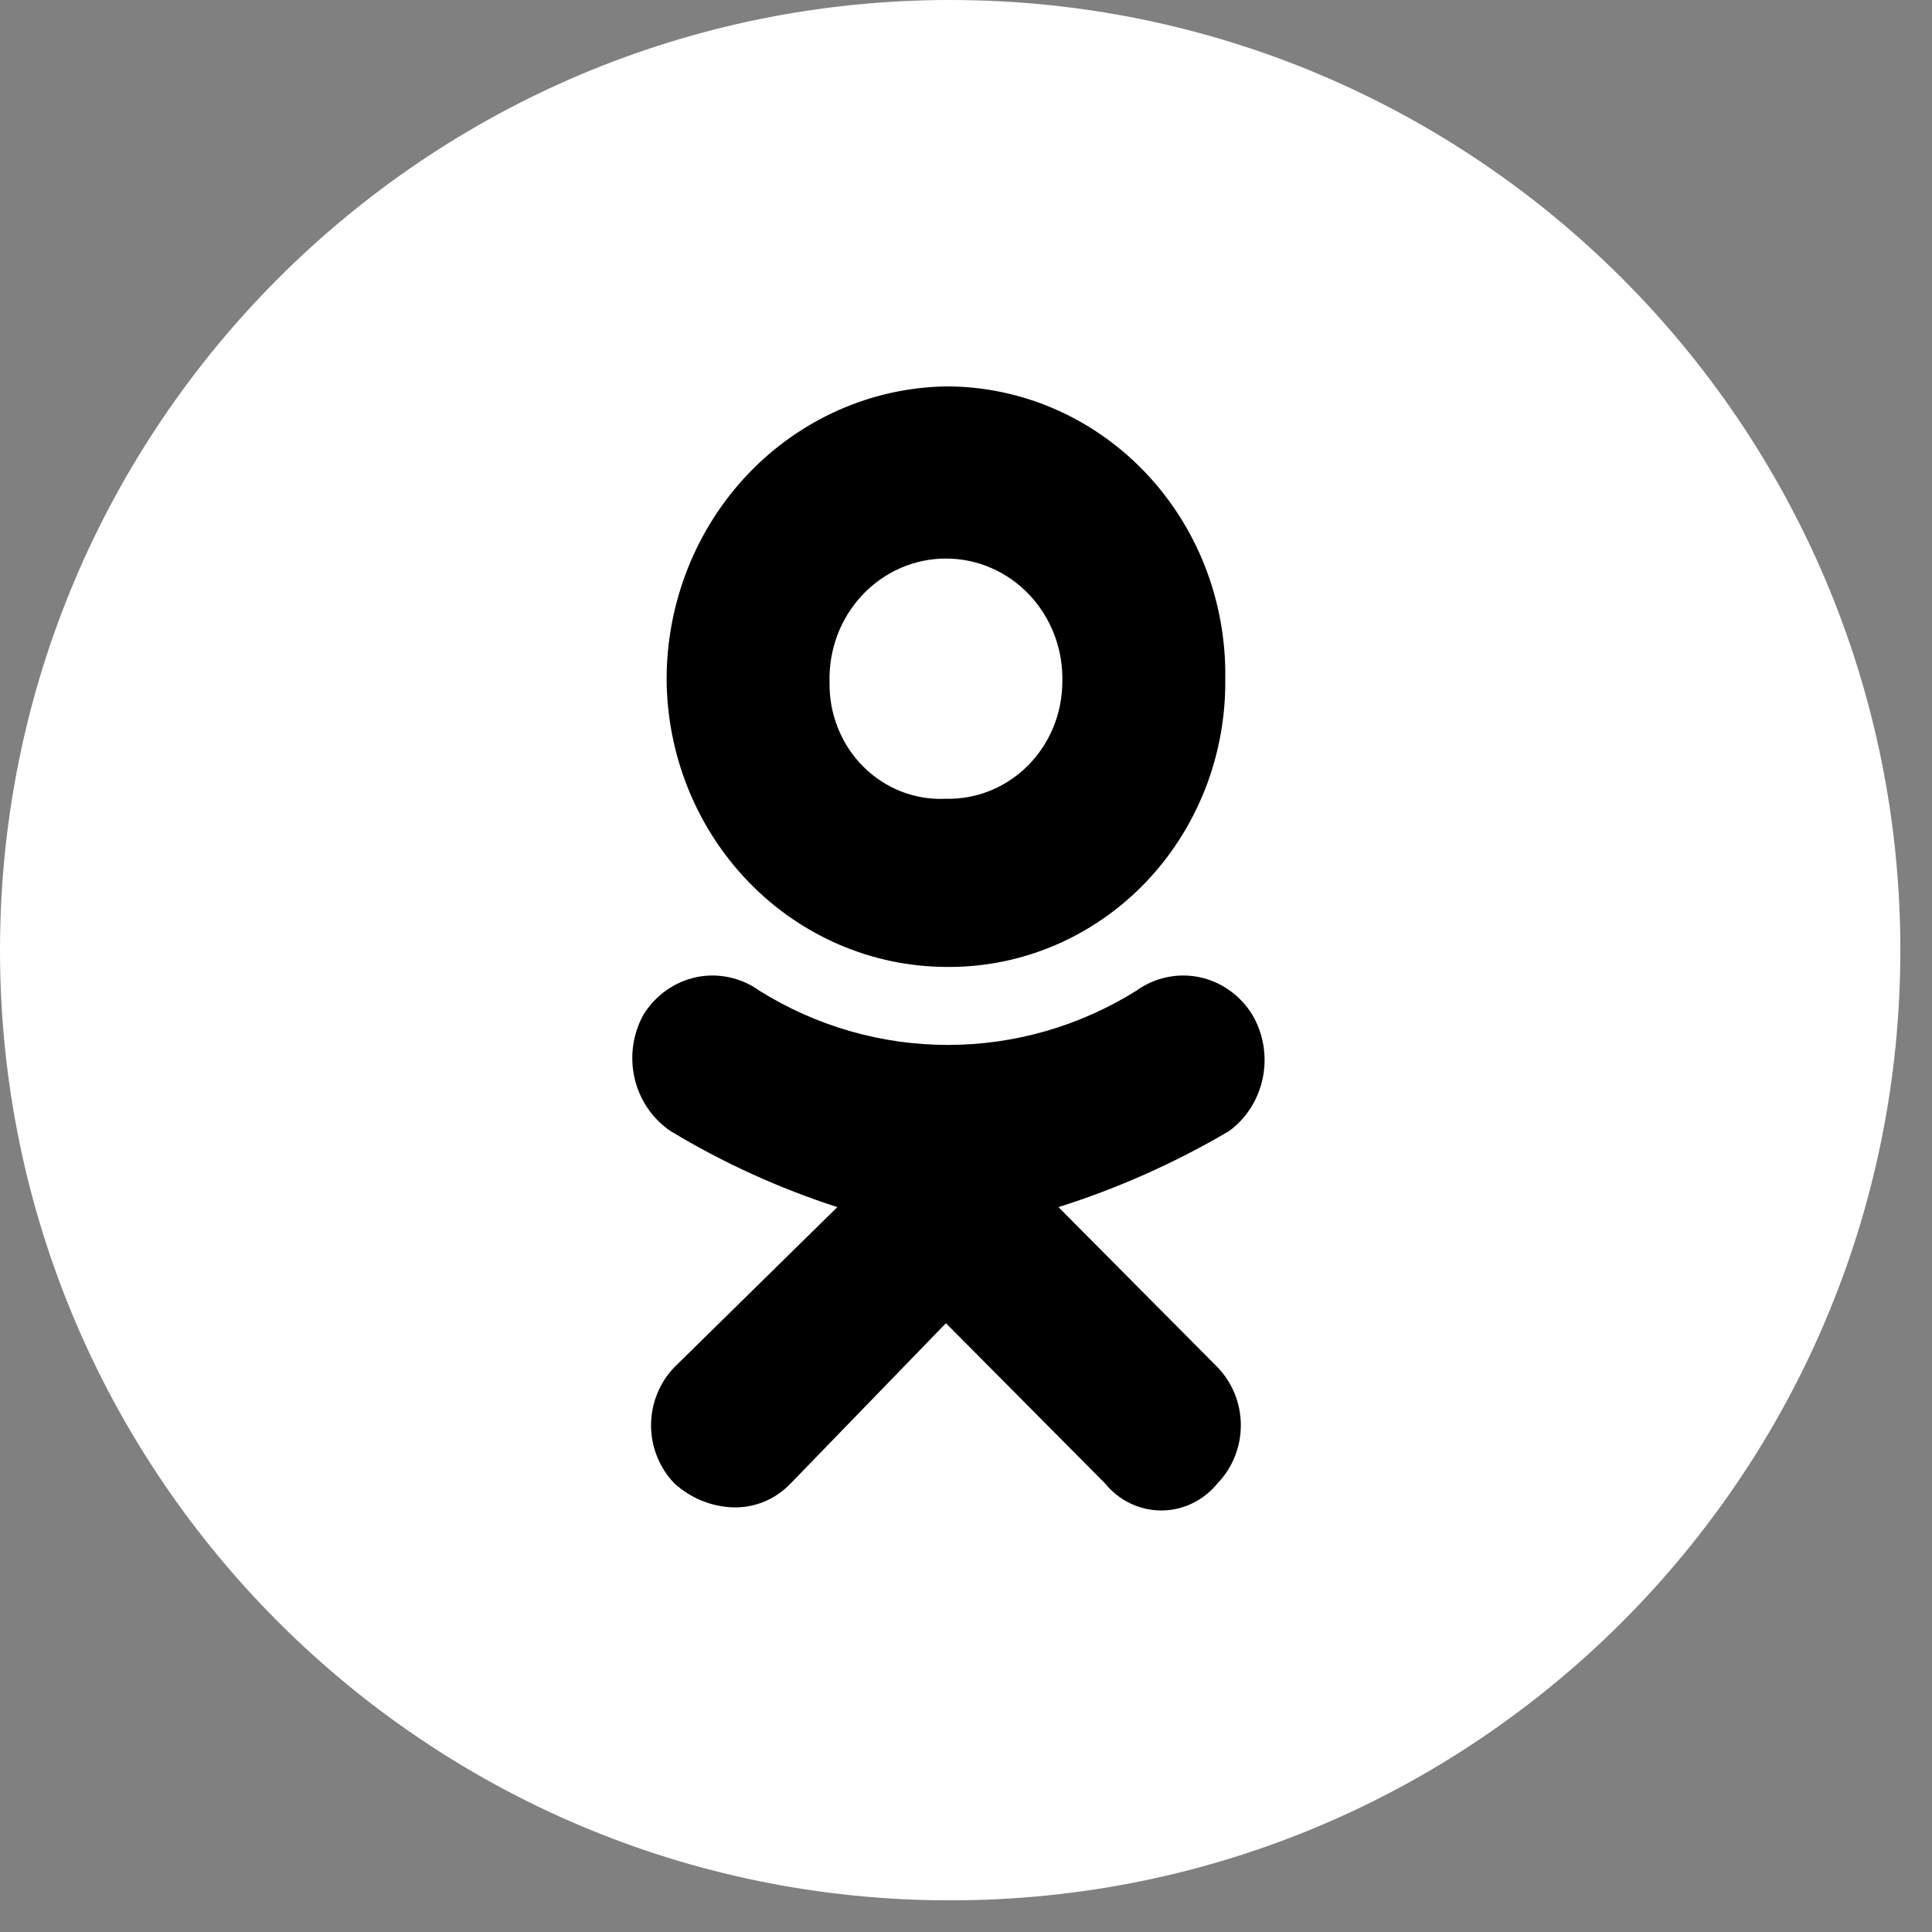 <?xml version="1.0" encoding="UTF-8"?> <svg xmlns="http://www.w3.org/2000/svg" width="55" height="55" viewBox="0 0 55 55" fill="none"><rect x="0" y="0" width="55" height="55" fill="#808080" stroke="none"/> <path d="M27.05 54.099C41.989 54.099 54.099 41.989 54.099 27.05C54.099 12.111 41.989 0 27.05 0C12.111 0 0 12.111 0 27.05C0 41.989 12.111 54.099 27.05 54.099Z" fill="white"></path> <path fill-rule="evenodd" clip-rule="evenodd" d="M26.929 27.526C24.823 27.517 22.805 26.649 21.316 25.112C19.826 23.575 18.986 21.493 18.977 19.32C18.983 17.135 19.819 15.039 21.306 13.483C22.793 11.927 24.812 11.036 26.929 11C27.983 10.998 29.027 11.213 30 11.632C30.972 12.051 31.855 12.666 32.595 13.44C33.335 14.215 33.918 15.133 34.311 16.143C34.703 17.152 34.897 18.232 34.881 19.32C34.894 20.401 34.698 21.474 34.303 22.476C33.908 23.478 33.323 24.388 32.582 25.153C31.84 25.918 30.959 26.521 29.988 26.929C29.017 27.337 27.977 27.539 26.929 27.526ZM26.929 15.901C26.484 15.9 26.044 15.992 25.635 16.171C25.226 16.35 24.855 16.612 24.546 16.942C24.237 17.272 23.995 17.662 23.835 18.09C23.676 18.518 23.601 18.975 23.616 19.434C23.609 19.879 23.691 20.322 23.857 20.733C24.022 21.145 24.268 21.517 24.579 21.827C24.889 22.137 25.258 22.377 25.662 22.534C26.066 22.691 26.498 22.761 26.929 22.739C27.358 22.749 27.784 22.672 28.183 22.511C28.583 22.35 28.947 22.109 29.256 21.801C29.564 21.494 29.81 21.126 29.979 20.72C30.149 20.313 30.238 19.876 30.242 19.434C30.257 18.975 30.182 18.518 30.023 18.09C29.863 17.662 29.621 17.272 29.312 16.942C29.003 16.612 28.632 16.35 28.223 16.171C27.814 15.992 27.373 15.9 26.929 15.901ZM30.132 34.364L34.66 38.922C34.87 39.139 35.037 39.397 35.151 39.681C35.265 39.964 35.324 40.268 35.324 40.575C35.324 40.882 35.265 41.186 35.151 41.469C35.037 41.753 34.87 42.011 34.66 42.228C34.464 42.469 34.219 42.664 33.943 42.797C33.666 42.931 33.364 43 33.059 43C32.753 43 32.452 42.931 32.175 42.797C31.898 42.664 31.653 42.469 31.457 42.228L26.929 37.669L22.511 42.228C22.296 42.454 22.038 42.632 21.753 42.75C21.468 42.867 21.162 42.923 20.855 42.911C20.242 42.888 19.657 42.646 19.198 42.228C18.988 42.011 18.821 41.753 18.707 41.469C18.593 41.186 18.534 40.882 18.534 40.575C18.534 40.268 18.593 39.964 18.707 39.681C18.821 39.397 18.988 39.139 19.198 38.922L23.837 34.364C22.179 33.829 20.586 33.103 19.087 32.198C18.576 31.852 18.211 31.317 18.067 30.704C17.924 30.09 18.012 29.442 18.314 28.893C18.483 28.617 18.704 28.38 18.964 28.195C19.225 28.01 19.519 27.881 19.829 27.817C20.139 27.753 20.458 27.755 20.767 27.823C21.076 27.89 21.369 28.022 21.628 28.209C23.244 29.216 25.096 29.747 26.984 29.747C28.872 29.747 30.724 29.216 32.341 28.209C32.599 28.022 32.892 27.89 33.201 27.823C33.51 27.755 33.83 27.753 34.14 27.817C34.45 27.881 34.744 28.01 35.004 28.195C35.264 28.38 35.486 28.617 35.654 28.893C35.967 29.429 36.073 30.067 35.95 30.68C35.827 31.292 35.485 31.835 34.991 32.198C33.454 33.103 31.824 33.83 30.132 34.364Z" fill="black"></path> </svg> 
